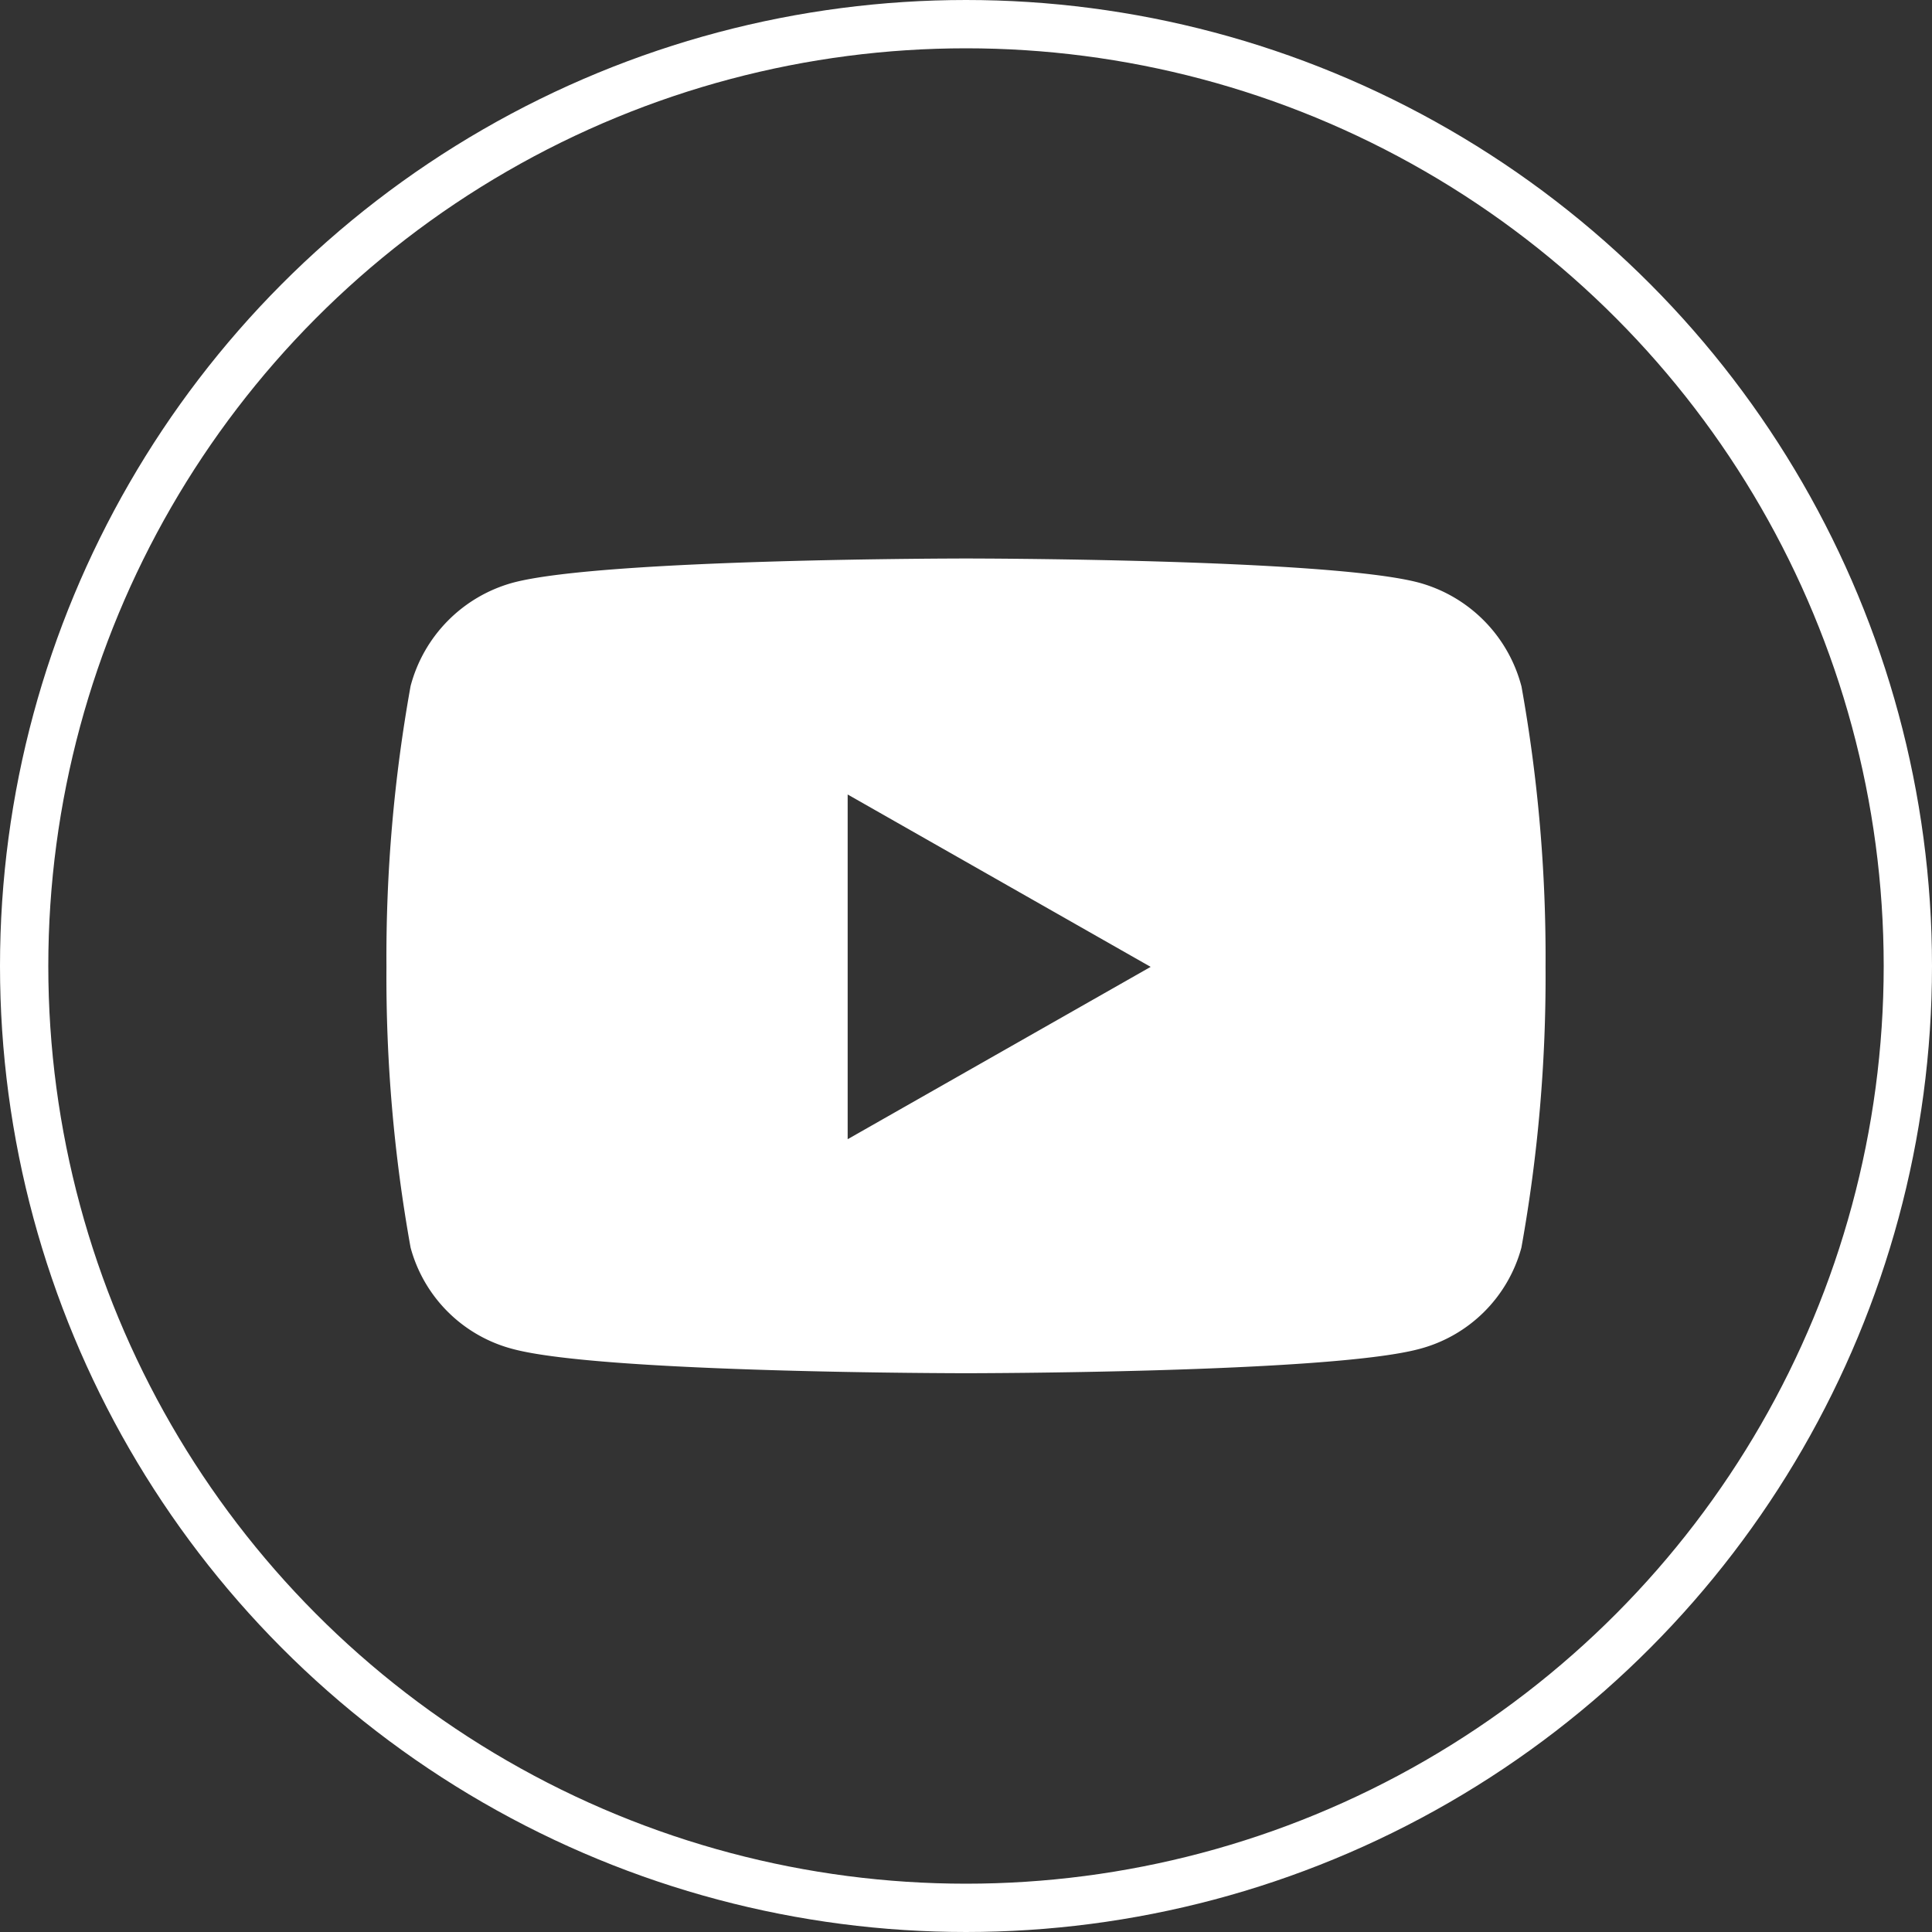 <svg xmlns="http://www.w3.org/2000/svg" width="40" height="40" viewBox="0 0 40 40"><rect x="0" y="0" width="40" height="40" fill="#333333" stroke="none"/><g transform="translate(-1028 -5260)"><path d="M24.548,7.14A3.016,3.016,0,0,0,22.427,5c-1.872-.5-9.377-.5-9.377-.5s-7.5,0-9.377.5A3.016,3.016,0,0,0,1.551,7.14a31.635,31.635,0,0,0-.5,5.814,31.635,31.635,0,0,0,.5,5.814,2.971,2.971,0,0,0,2.122,2.1c1.872.5,9.377.5,9.377.5s7.5,0,9.377-.5a2.971,2.971,0,0,0,2.122-2.1,31.635,31.635,0,0,0,.5-5.814,31.635,31.635,0,0,0-.5-5.814ZM10.6,16.523V9.386l6.273,3.569L10.6,16.523Z" transform="translate(1034.95 5267.063)" fill="#fff"/><g transform="translate(1028 5260)" fill="none" stroke="#fff" stroke-width="1"><circle cx="20" cy="20" r="20" stroke="none"/><circle cx="20" cy="20" r="19.5" fill="none"/></g></g></svg>
